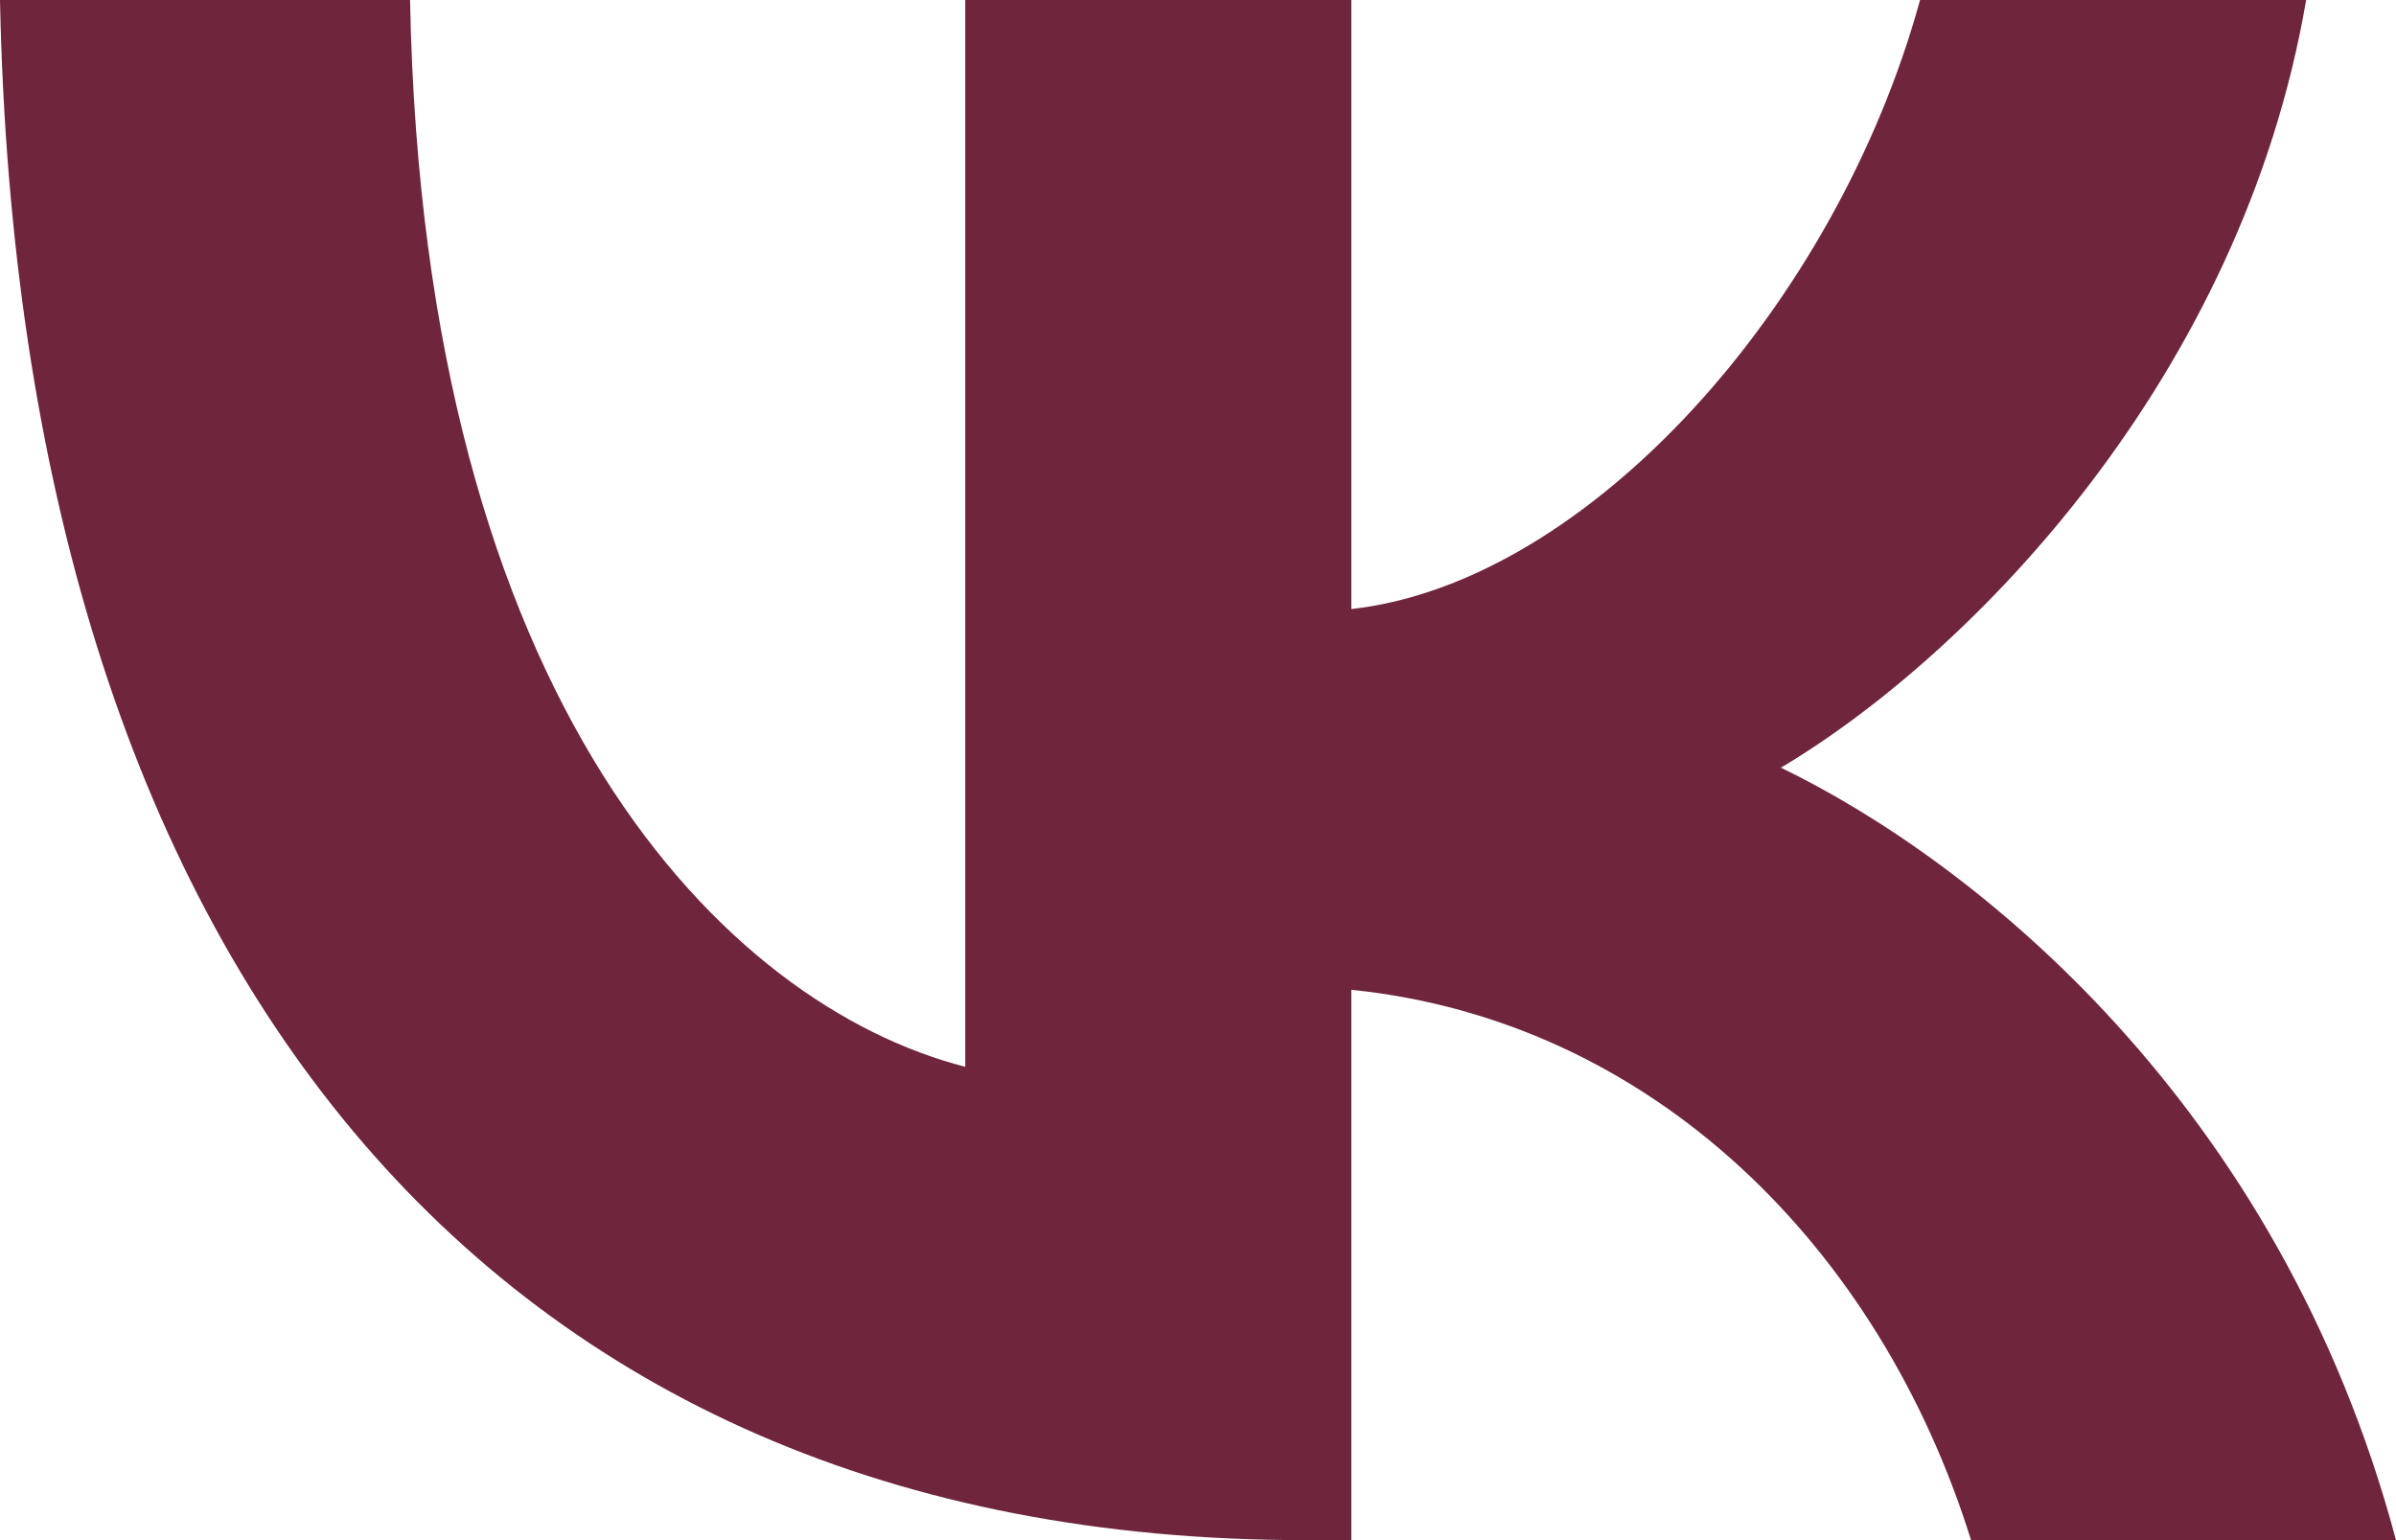 <?xml version="1.0" encoding="UTF-8"?> <svg xmlns="http://www.w3.org/2000/svg" width="14" height="9" viewBox="0 0 14 9" fill="none"> <path fill-rule="evenodd" clip-rule="evenodd" d="M0 0C0.114 5.622 2.842 9 7.625 9H7.896V5.784C9.654 5.964 10.983 7.288 11.517 9H14C13.318 6.441 11.525 5.027 10.406 4.486C11.525 3.82 13.099 2.198 13.475 0H11.219C10.729 1.784 9.278 3.405 7.896 3.559V0H5.64V6.234C4.241 5.874 2.475 4.126 2.396 0H0Z" fill="#6F263D"></path> </svg> 